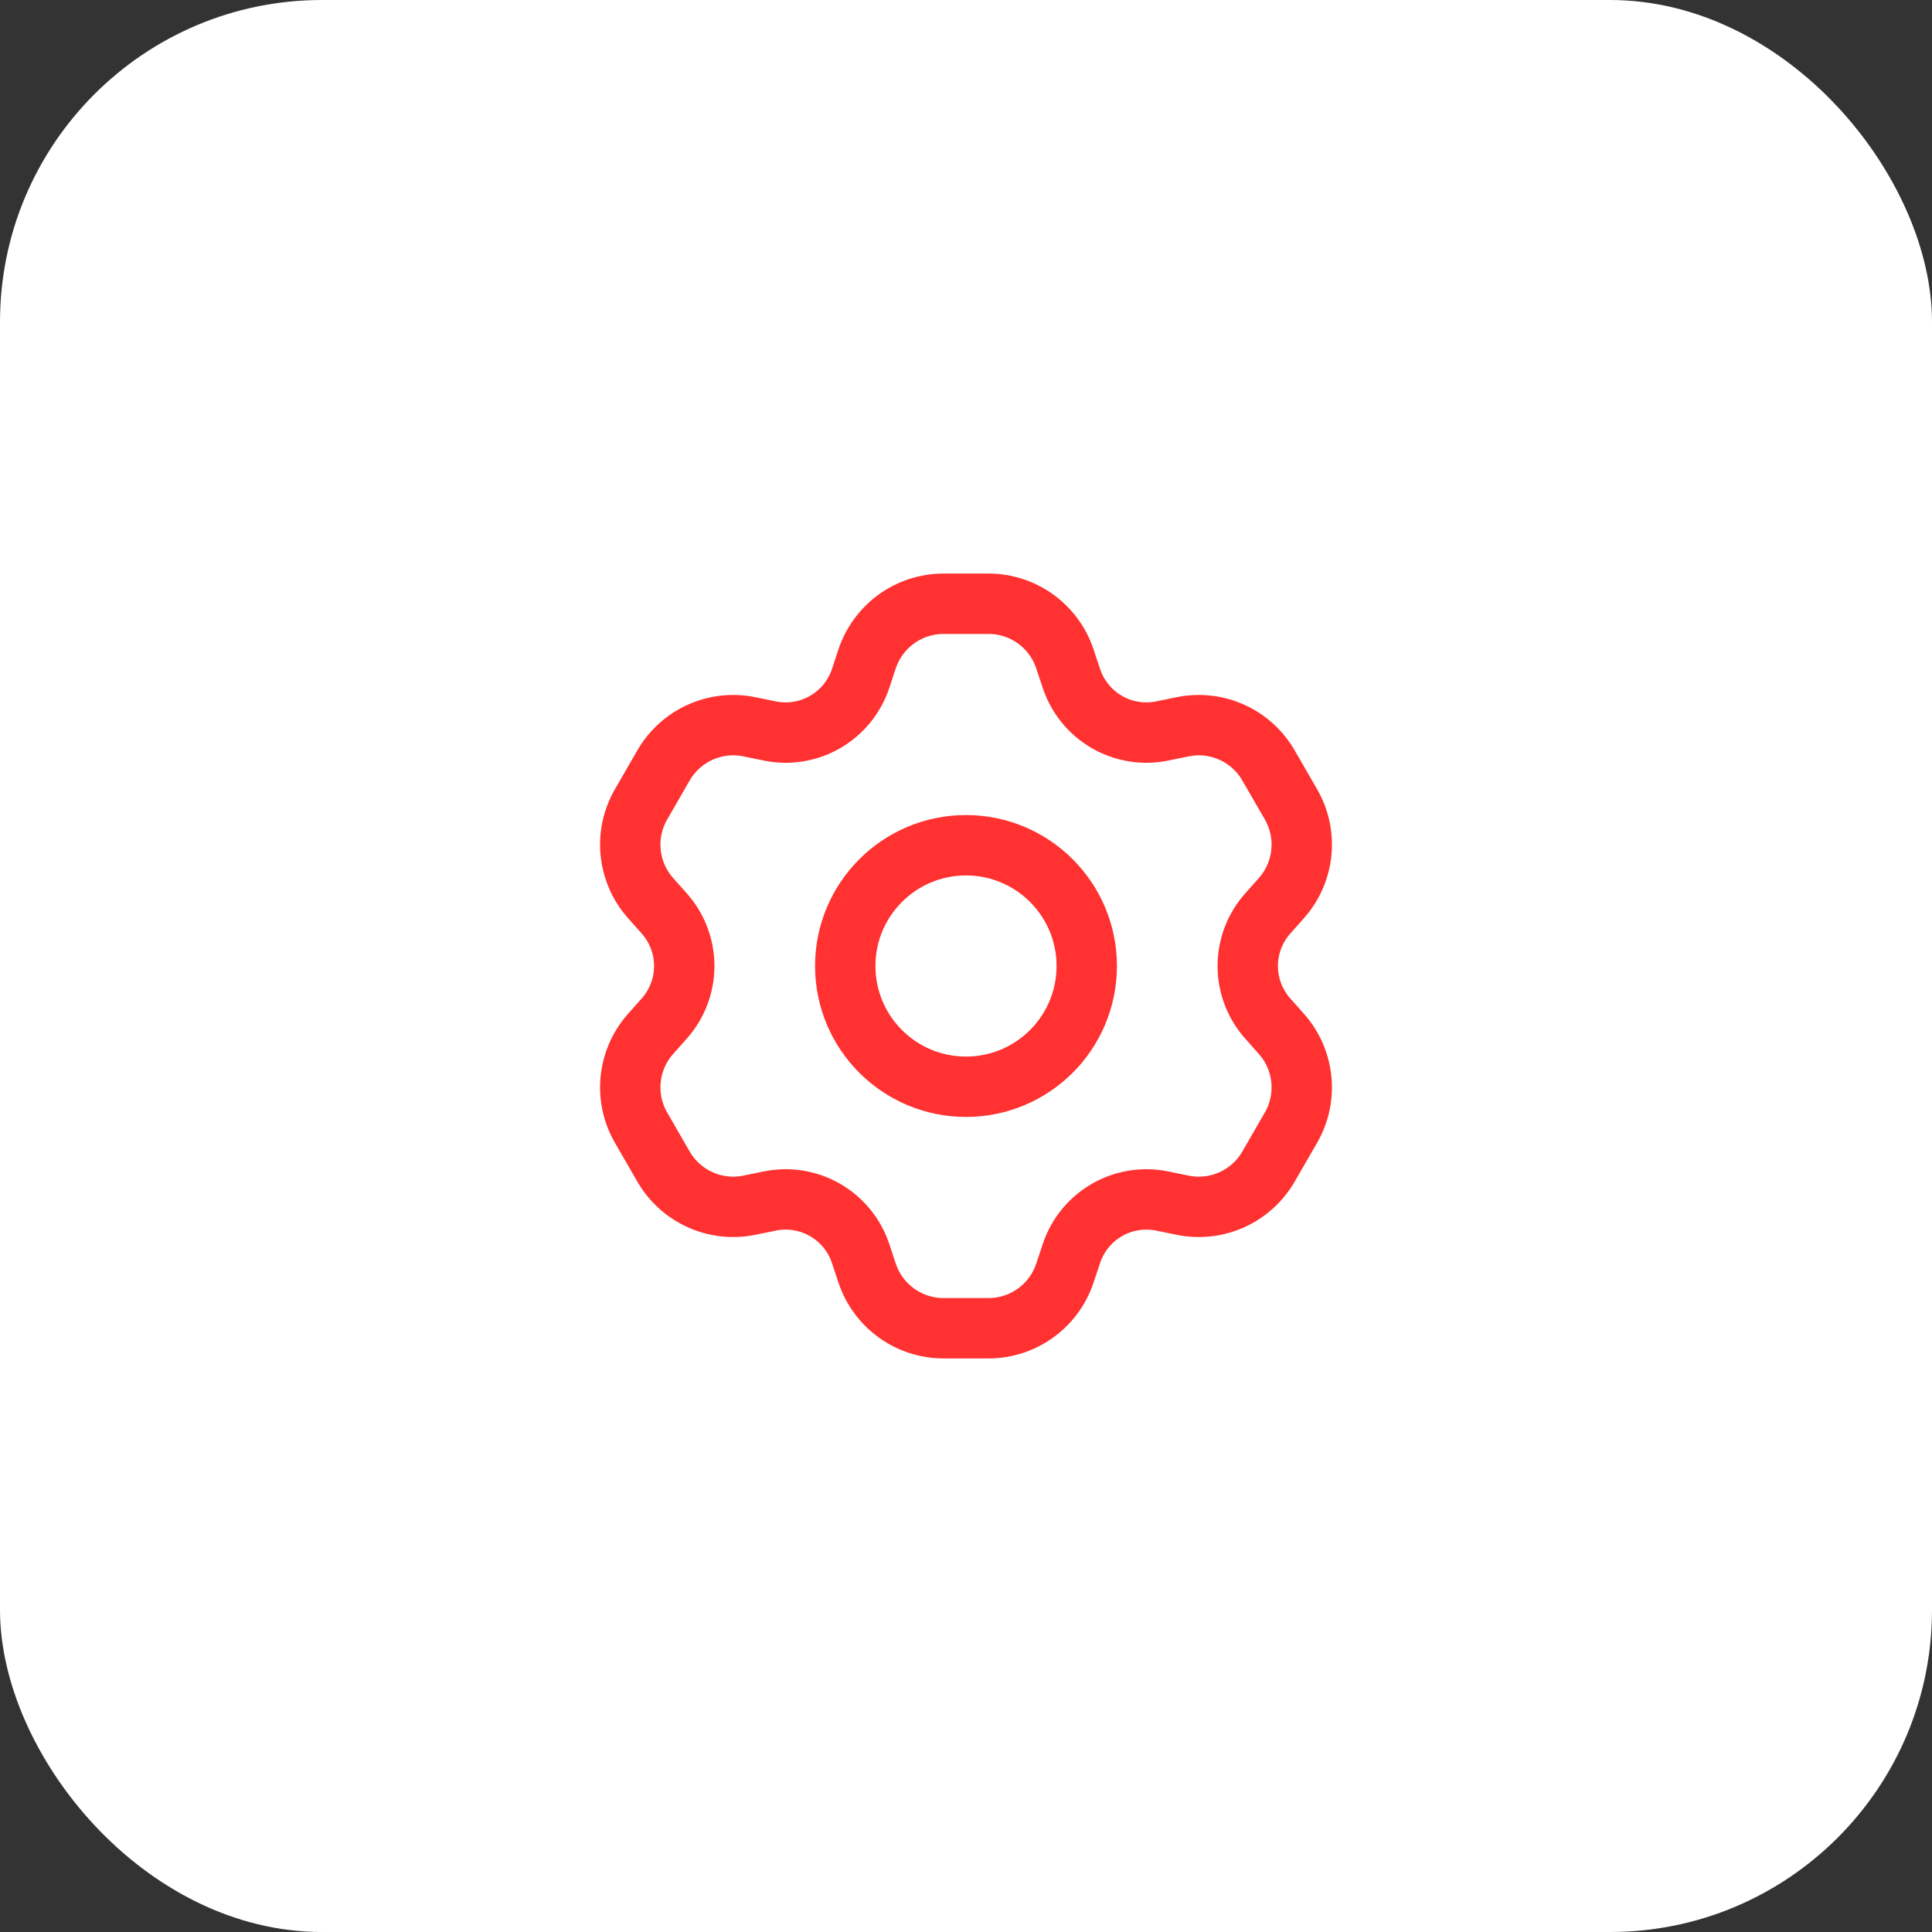 <?xml version="1.0" encoding="UTF-8"?> <svg xmlns="http://www.w3.org/2000/svg" width="48" height="48" viewBox="0 0 48 48" fill="none"><rect x="0" y="0" width="48" height="48" fill="#333333" stroke="none"/><rect width="48" height="48" rx="8" fill="white"></rect><path fill-rule="evenodd" clip-rule="evenodd" d="M16.506 22.698L16.162 22.311C15.591 21.666 15.496 20.729 15.927 19.984L16.485 19.016C16.916 18.271 17.775 17.884 18.618 18.057L19.126 18.161C19.596 18.257 20.085 18.178 20.5 17.938V17.938C20.916 17.698 21.229 17.314 21.381 16.859L21.544 16.367C21.817 15.551 22.581 15 23.442 15H24.559C25.419 15 26.184 15.551 26.456 16.367L26.62 16.859C26.772 17.314 27.085 17.698 27.5 17.938V17.938C27.916 18.178 28.404 18.257 28.875 18.161L29.382 18.057C30.226 17.884 31.085 18.271 31.515 19.016L32.074 19.984C32.504 20.729 32.409 21.666 31.838 22.311L31.494 22.698C31.176 23.057 31 23.52 31 24V24C31 24.48 31.176 24.943 31.494 25.302L31.838 25.689C32.409 26.334 32.504 27.271 32.074 28.016L31.515 28.984C31.085 29.729 30.226 30.116 29.382 29.943L28.874 29.839C28.404 29.743 27.916 29.822 27.5 30.062V30.062C27.085 30.302 26.771 30.686 26.62 31.141L26.456 31.633C26.184 32.449 25.419 33 24.559 33H23.442C22.581 33 21.817 32.449 21.544 31.632L21.381 31.141C21.229 30.686 20.916 30.302 20.5 30.062V30.062C20.085 29.822 19.596 29.743 19.126 29.839L18.618 29.943C17.775 30.116 16.916 29.729 16.485 28.984L15.927 28.016C15.496 27.271 15.591 26.334 16.162 25.689L16.506 25.302C16.824 24.943 17 24.48 17 24V24C17 23.52 16.824 23.057 16.506 22.698Z" stroke="#FF3131" stroke-width="1.5" stroke-linecap="round" stroke-linejoin="round"></path><circle cx="24" cy="24" r="3" stroke="#FF3131" stroke-width="1.5" stroke-linecap="round" stroke-linejoin="round"></circle></svg> 
